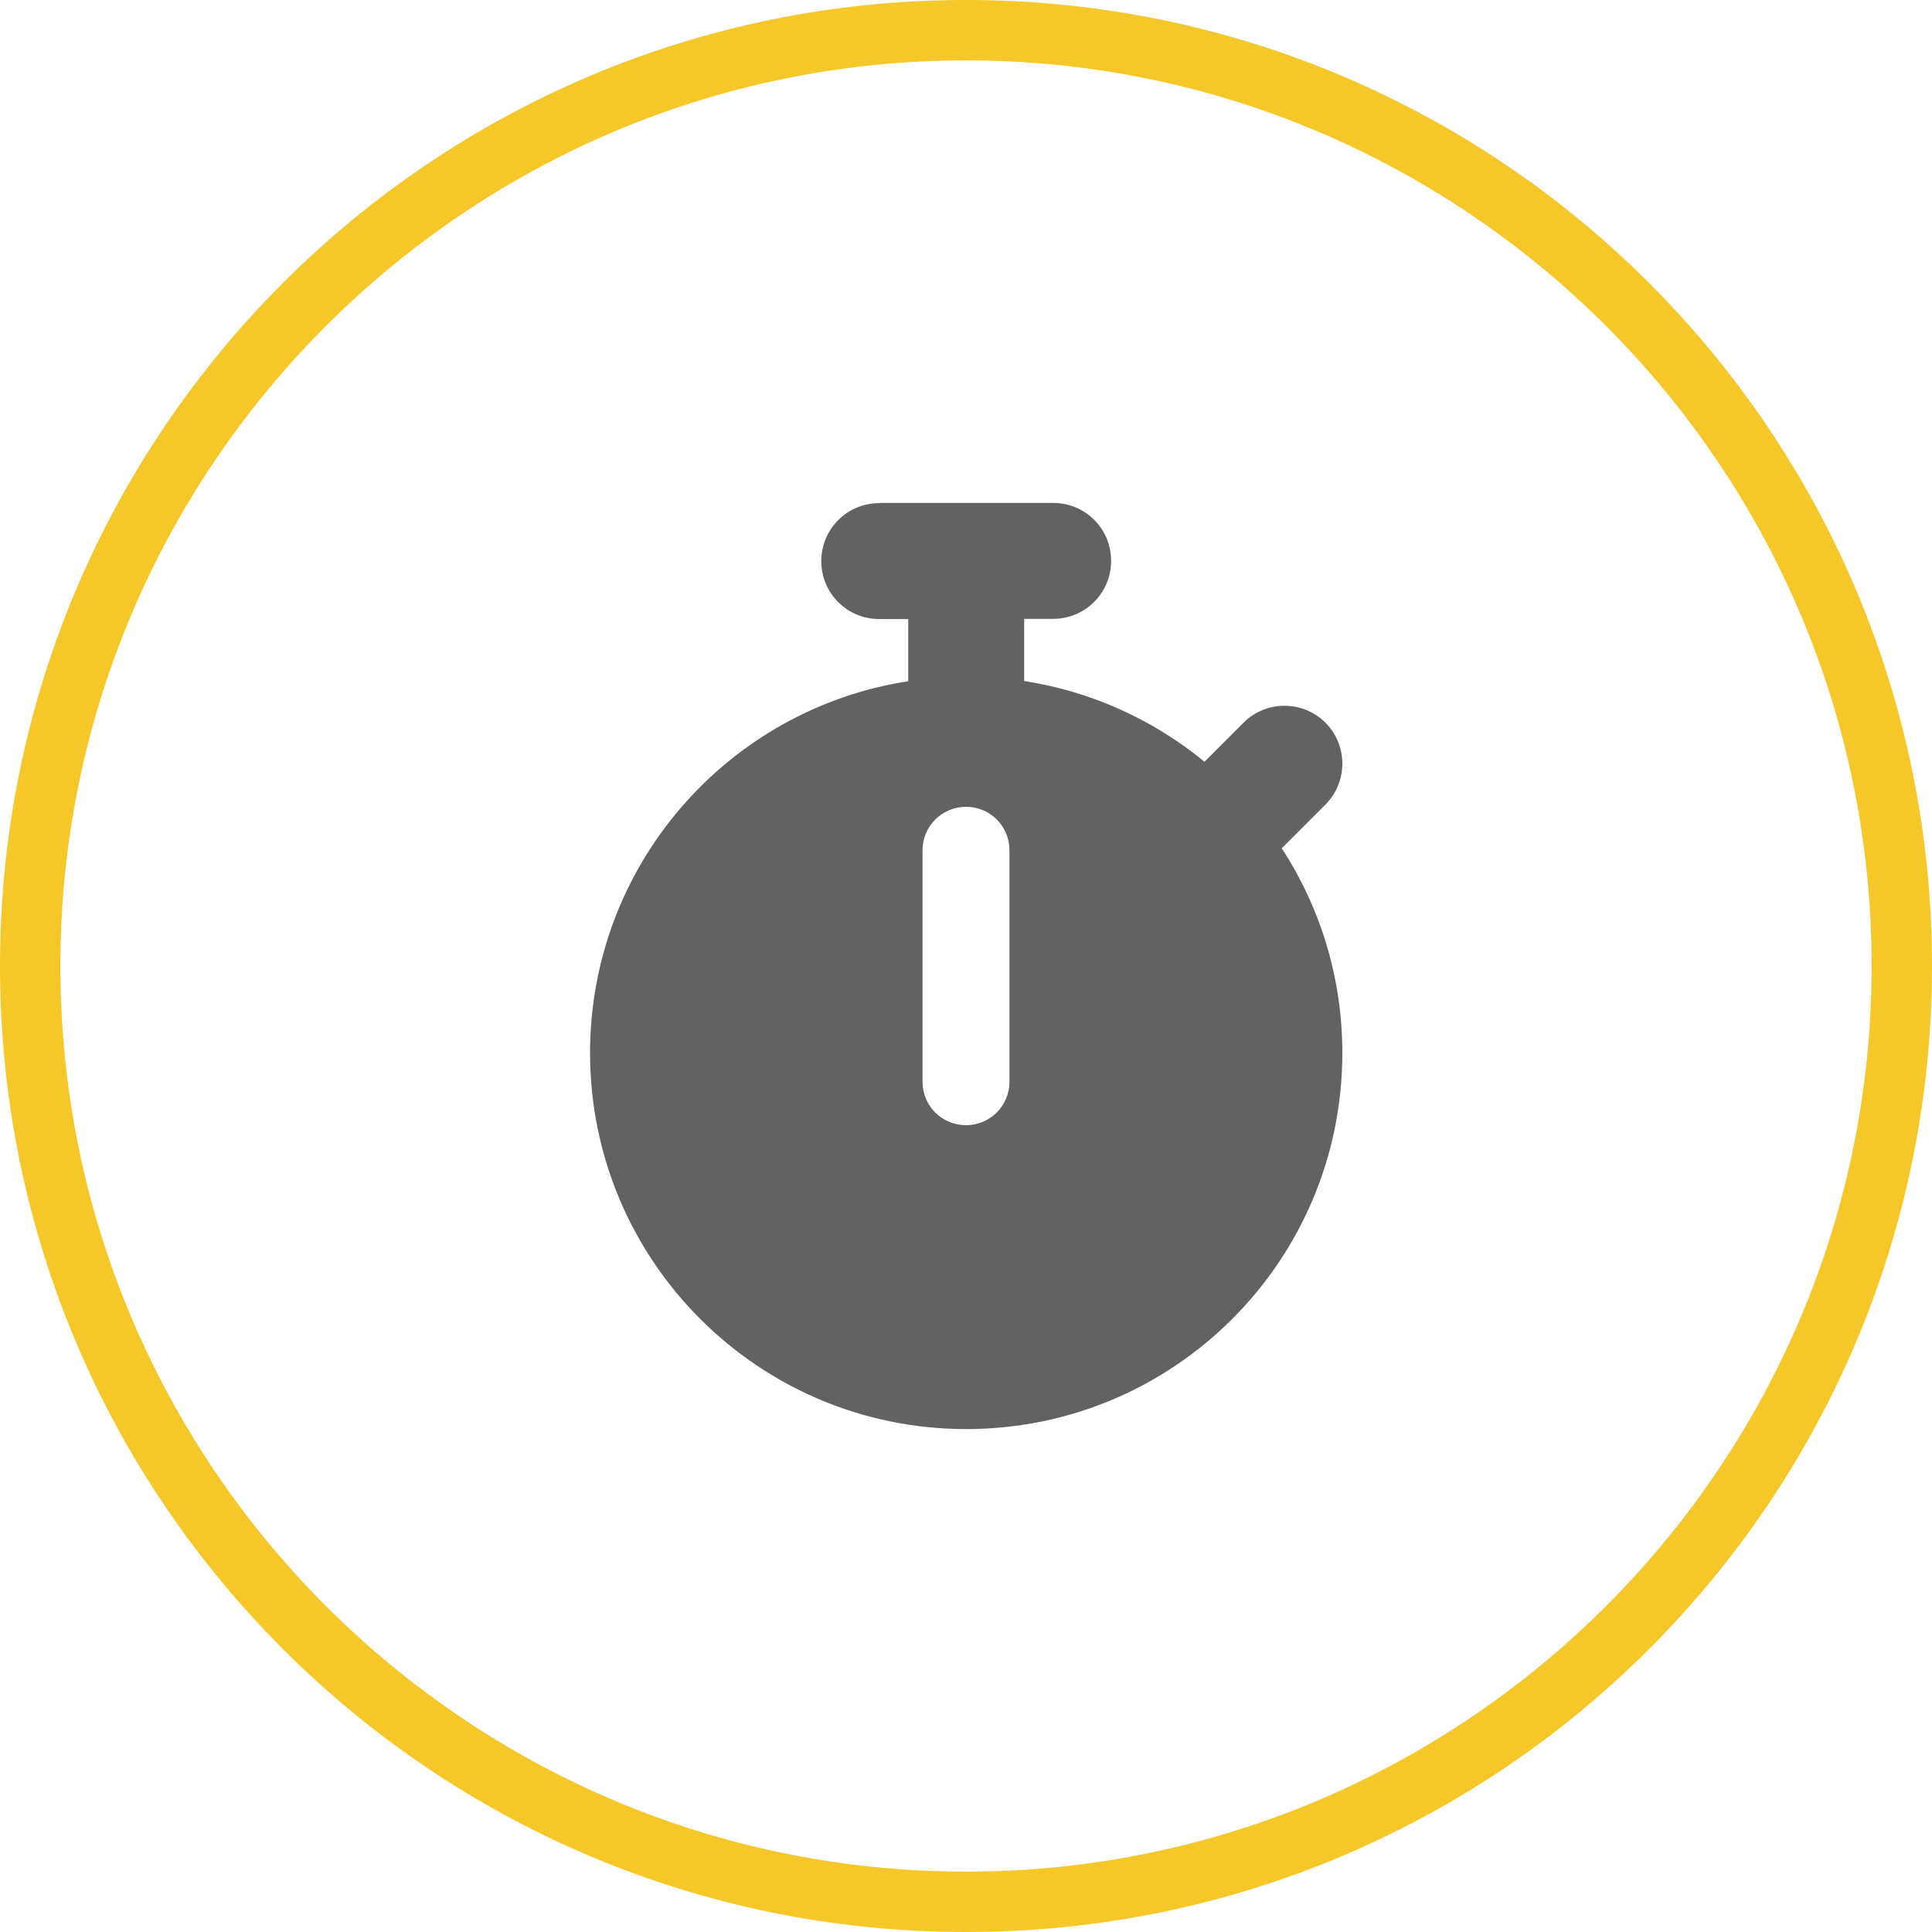 <?xml version="1.0" encoding="UTF-8"?>
<svg id="Layer_1" xmlns="http://www.w3.org/2000/svg" width="96" height="96" viewBox="0 0 96 96">
  <path d="M43.69,25c-1.59,0-2.88,1.28-2.88,2.88s1.28,2.88,2.88,2.88h1.44v3.09c-8.96,1.38-15.81,9.13-15.81,18.47,0,10.32,8.36,18.69,18.69,18.69s18.69-8.36,18.69-18.69c0-3.76-1.11-7.25-3.01-10.17l2.17-2.17c1.12-1.12,1.12-2.95,0-4.07s-2.95-1.12-4.07,0l-1.94,1.94c-2.52-2.07-5.59-3.49-8.96-4.01v-3.09h1.44c1.59,0,2.88-1.28,2.88-2.88s-1.28-2.88-2.88-2.88h-8.62ZM50.16,42.25v11.5c0,1.19-.96,2.16-2.16,2.16s-2.16-.96-2.16-2.16v-11.5c0-1.19.96-2.16,2.16-2.16s2.16.96,2.16,2.16Z" style="fill: #626262;"/>
  <path d="M48,3c24.81,0,45,20.19,45,45s-20.19,45-45,45S3,72.81,3,48,23.19,3,48,3M48,0C21.49,0,0,21.49,0,48s21.49,48,48,48,48-21.49,48-48S74.51,0,48,0h0Z" style="fill: #f6c728;"/>
</svg>